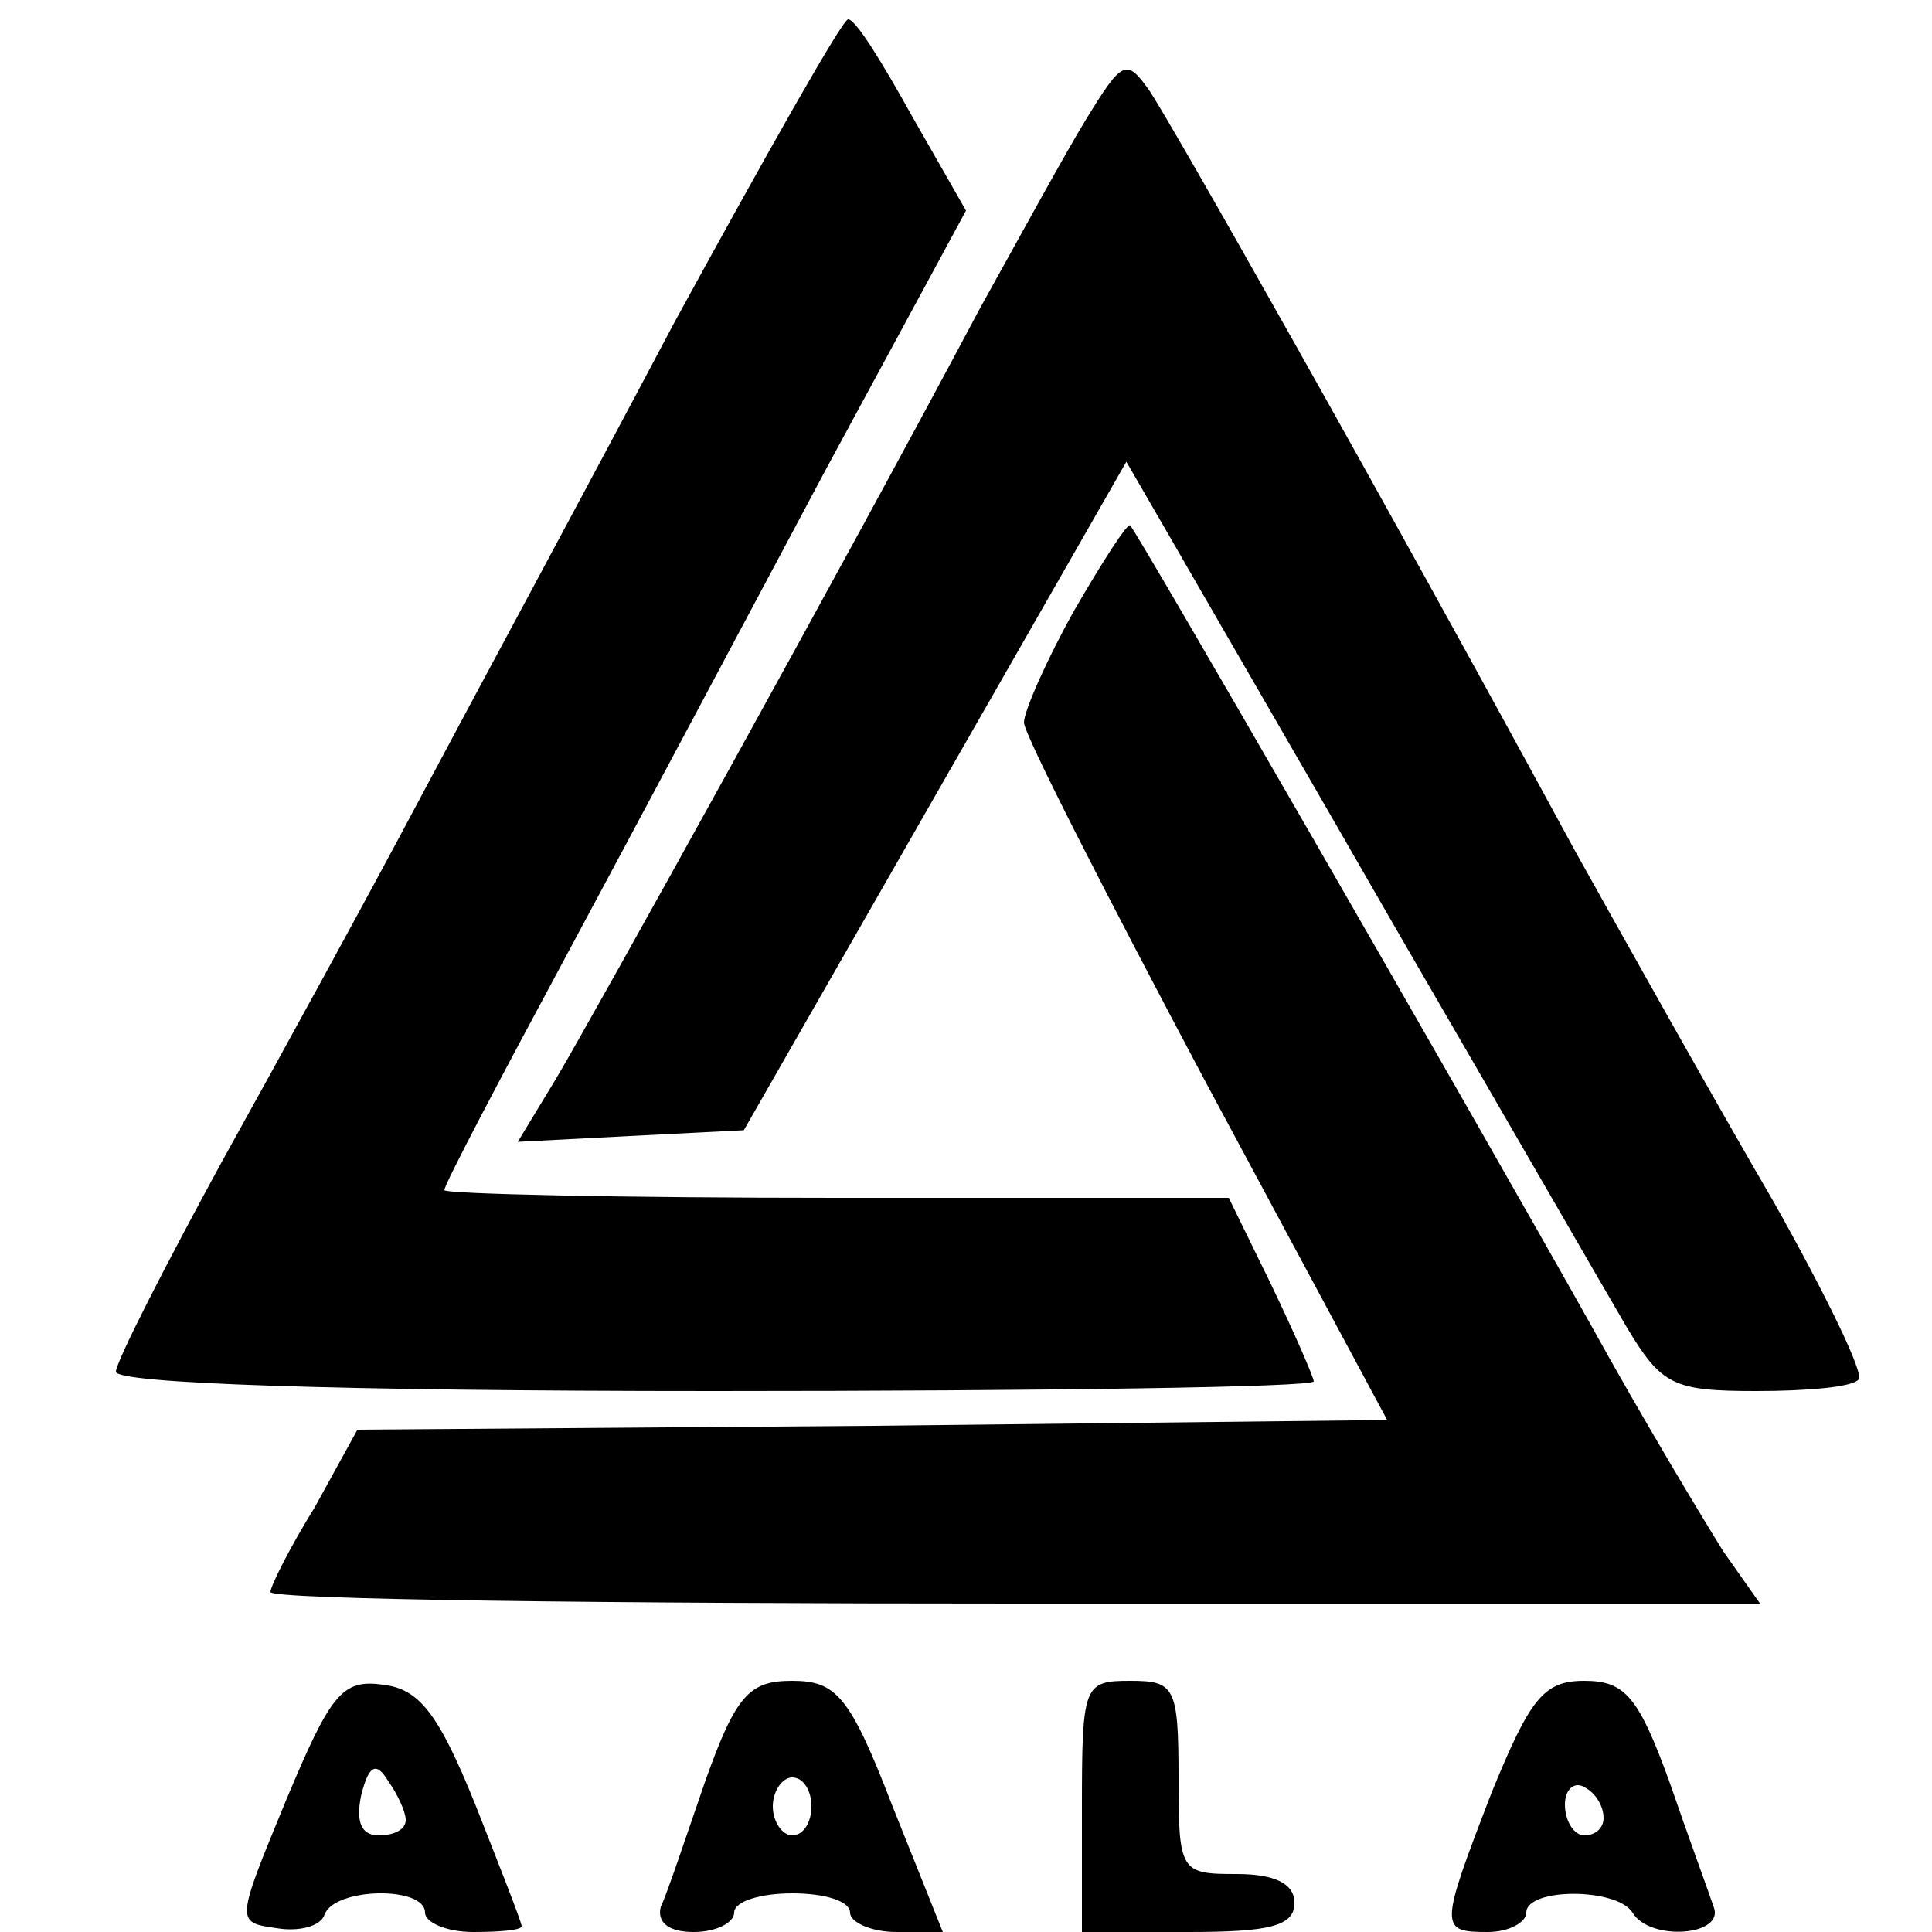<?xml version="1.0" standalone="no"?>
<!DOCTYPE svg PUBLIC "-//W3C//DTD SVG 20010904//EN"
 "http://www.w3.org/TR/2001/REC-SVG-20010904/DTD/svg10.dtd">
<svg version="1.0" xmlns="http://www.w3.org/2000/svg"
 width="16pt" height="16pt" viewBox="0 0 16 16"
 preserveAspectRatio="xMidYMid meet">
<g transform="translate(0,16) scale(0.016,-0.016)"
fill="#000000" stroke="none">
<path d="M349 833 c-46 -87 -106 -198 -132 -247 -26 -49 -72 -133 -102 -187
-30 -55 -55 -104 -55 -109 0 -6 112 -10 310 -10 171 0 310 2 310 5 0 2 -10 25
-22 50 l-22 45 -203 0 c-112 0 -203 2 -203 4 0 3 29 58 64 123 35 65 95 178
134 251 l72 133 -28 49 c-15 27 -29 50 -33 50 -3 0 -43 -71 -90 -157z"/>
<path d="M562 938 c-11 -18 -35 -62 -55 -98 -69 -130 -200 -366 -219 -398
l-20 -33 58 3 59 3 99 173 99 173 22 -38 c12 -21 66 -114 120 -208 54 -93 107
-185 117 -202 18 -30 24 -33 67 -33 26 0 50 2 53 6 3 3 -17 44 -44 92 -28 48
-74 130 -103 182 -102 188 -208 375 -220 393 -12 17 -14 16 -33 -15z"/>
<path d="M556 684 c-14 -25 -26 -52 -26 -58 0 -6 43 -90 94 -186 l94 -175
-267 -3 -266 -2 -22 -40 c-13 -21 -23 -41 -23 -44 0 -4 174 -6 386 -6 l385 0
-19 27 c-10 16 -42 69 -69 118 -68 121 -234 409 -238 413 -1 2 -14 -18 -29
-44z"/>
<path d="M148 68 c-26 -63 -26 -63 -5 -66 12 -2 23 1 25 7 5 14 52 15 52 1 0
-5 11 -10 25 -10 14 0 25 1 25 3 0 2 -11 30 -24 63 -19 47 -29 60 -48 62 -21
3 -27 -5 -50 -60z m62 -10 c0 -5 -6 -8 -14 -8 -9 0 -12 7 -9 21 4 16 8 17 14
7 5 -7 9 -16 9 -20z"/>
<path d="M365 78 c-10 -29 -20 -59 -23 -65 -2 -8 4 -13 17 -13 12 0 21 5 21
10 0 6 14 10 30 10 17 0 30 -4 30 -10 0 -5 11 -10 24 -10 l24 0 -26 65 c-22
57 -29 65 -52 65 -22 0 -29 -7 -45 -52z m55 -13 c0 -8 -4 -15 -10 -15 -5 0
-10 7 -10 15 0 8 5 15 10 15 6 0 10 -7 10 -15z"/>
<path d="M560 65 l0 -65 55 0 c42 0 55 3 55 15 0 10 -10 15 -30 15 -29 0 -30
1 -30 50 0 47 -2 50 -25 50 -24 0 -25 -2 -25 -65z"/>
<path d="M772 72 c-27 -70 -27 -72 -2 -72 11 0 20 5 20 10 0 13 47 13 55 0 9
-15 48 -12 42 3 -2 6 -13 36 -23 65 -16 44 -23 52 -44 52 -21 0 -28 -9 -48
-58z m58 -13 c0 -5 -4 -9 -10 -9 -5 0 -10 7 -10 16 0 8 5 12 10 9 6 -3 10 -10
10 -16z"/>
</g>
</svg>
